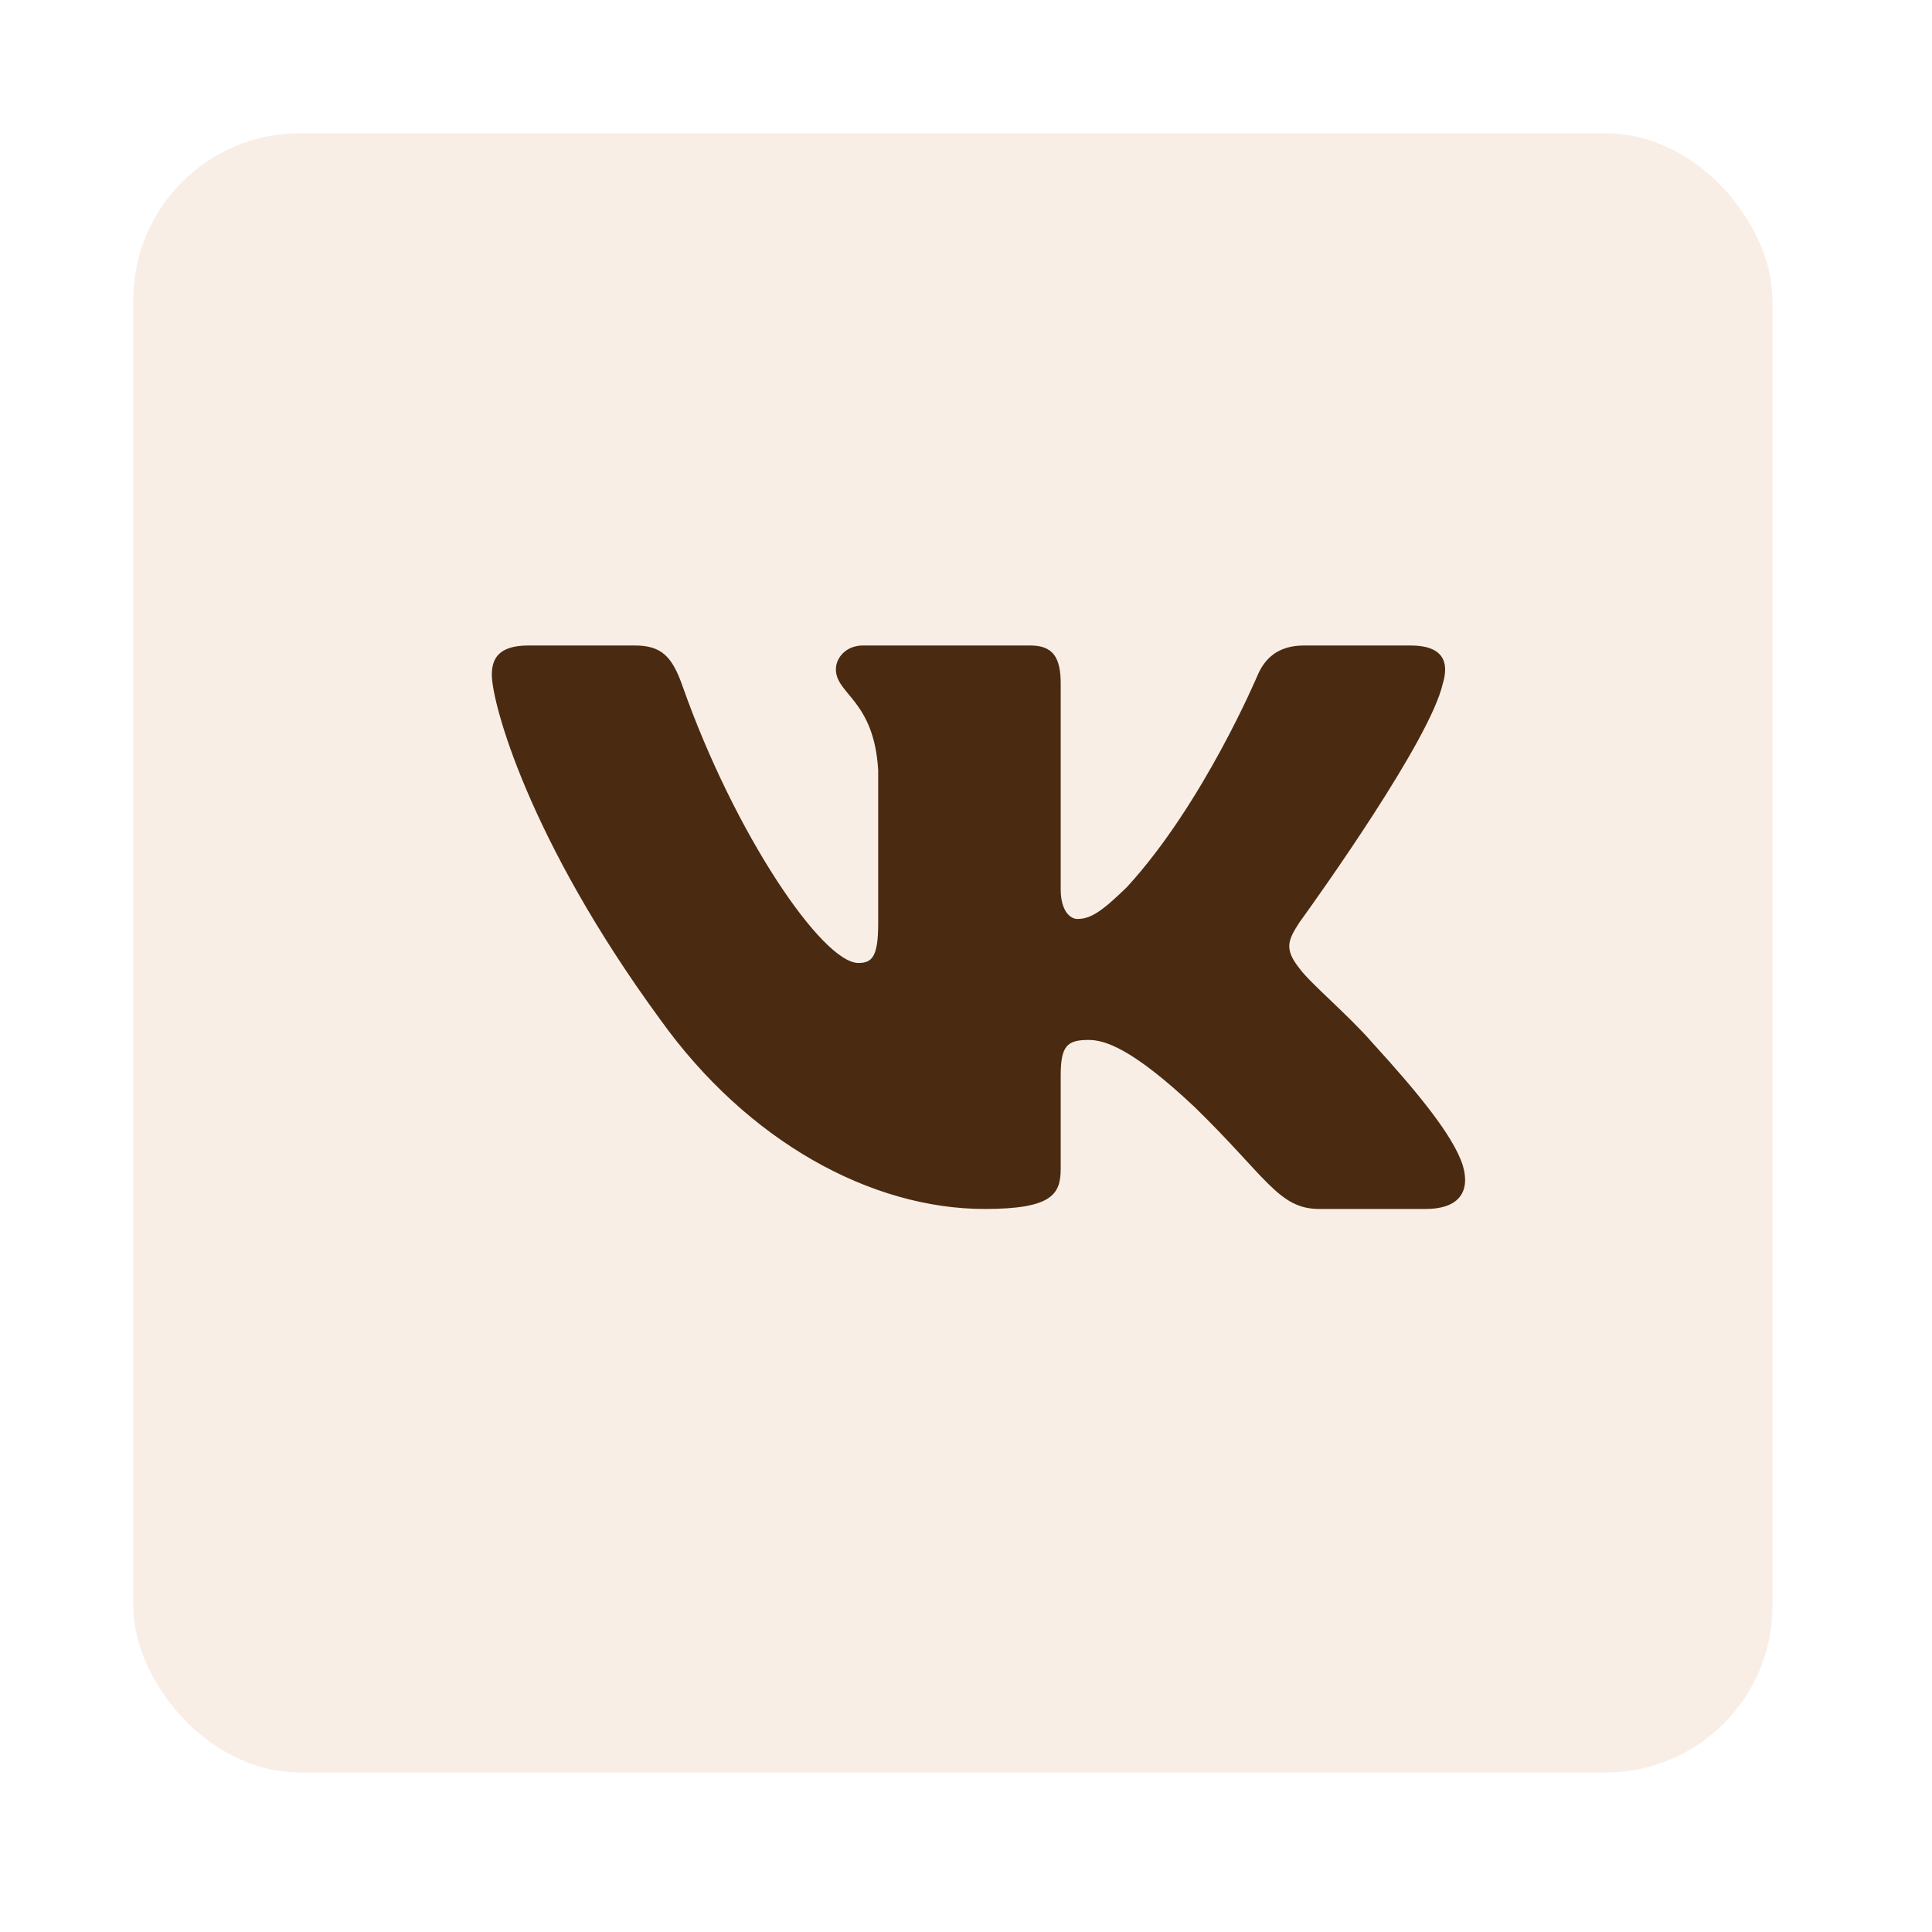 <?xml version="1.0" encoding="UTF-8"?> <svg xmlns="http://www.w3.org/2000/svg" width="58" height="58" viewBox="0 0 58 58" fill="none"><g filter="url(#filter0_d_365_3196)"><rect x="4" y="4" width="49.211" height="49.211" rx="5" fill="#F9EEE6"></rect><path d="M19.057 19.378H15.861C14.947 19.378 14.765 19.797 14.765 20.259C14.765 21.085 15.848 25.178 19.811 30.593C22.452 34.29 26.174 36.294 29.56 36.294C31.592 36.294 31.843 35.849 31.843 35.082V32.288C31.843 31.398 32.036 31.22 32.679 31.22C33.154 31.22 33.966 31.451 35.863 33.234C38.03 35.346 38.387 36.294 39.606 36.294H42.803C43.716 36.294 44.173 35.849 43.91 34.971C43.621 34.095 42.587 32.825 41.213 31.319C40.468 30.46 39.351 29.536 39.012 29.074C38.538 28.48 38.673 28.216 39.012 27.687L39.069 27.609C39.551 26.941 42.936 22.21 43.313 20.524C43.516 19.863 43.313 19.378 42.346 19.378H39.15C38.337 19.378 37.962 19.797 37.759 20.259C37.759 20.259 36.134 24.122 33.831 26.631C33.086 27.357 32.747 27.588 32.341 27.588C32.138 27.588 31.843 27.357 31.843 26.697V20.524C31.843 19.731 31.608 19.378 30.93 19.378H25.907C25.399 19.378 25.094 19.746 25.094 20.094C25.094 20.846 26.245 21.019 26.364 23.132V27.721C26.364 28.727 26.177 28.909 25.771 28.909C24.687 28.909 22.051 25.029 20.488 20.59C20.182 19.727 19.874 19.378 19.057 19.378Z" fill="#4A2B11"></path></g><defs><filter id="filter0_d_365_3196" x="0" y="0" width="57.211" height="57.21" filterUnits="userSpaceOnUse" color-interpolation-filters="sRGB"><feFlood flood-opacity="0" result="BackgroundImageFix"></feFlood><feColorMatrix in="SourceAlpha" type="matrix" values="0 0 0 0 0 0 0 0 0 0 0 0 0 0 0 0 0 0 127 0" result="hardAlpha"></feColorMatrix><feOffset></feOffset><feGaussianBlur stdDeviation="2"></feGaussianBlur><feComposite in2="hardAlpha" operator="out"></feComposite><feColorMatrix type="matrix" values="0 0 0 0 0 0 0 0 0 0 0 0 0 0 0 0 0 0 0.1 0"></feColorMatrix><feBlend mode="normal" in2="BackgroundImageFix" result="effect1_dropShadow_365_3196"></feBlend><feBlend mode="normal" in="SourceGraphic" in2="effect1_dropShadow_365_3196" result="shape"></feBlend></filter></defs></svg> 